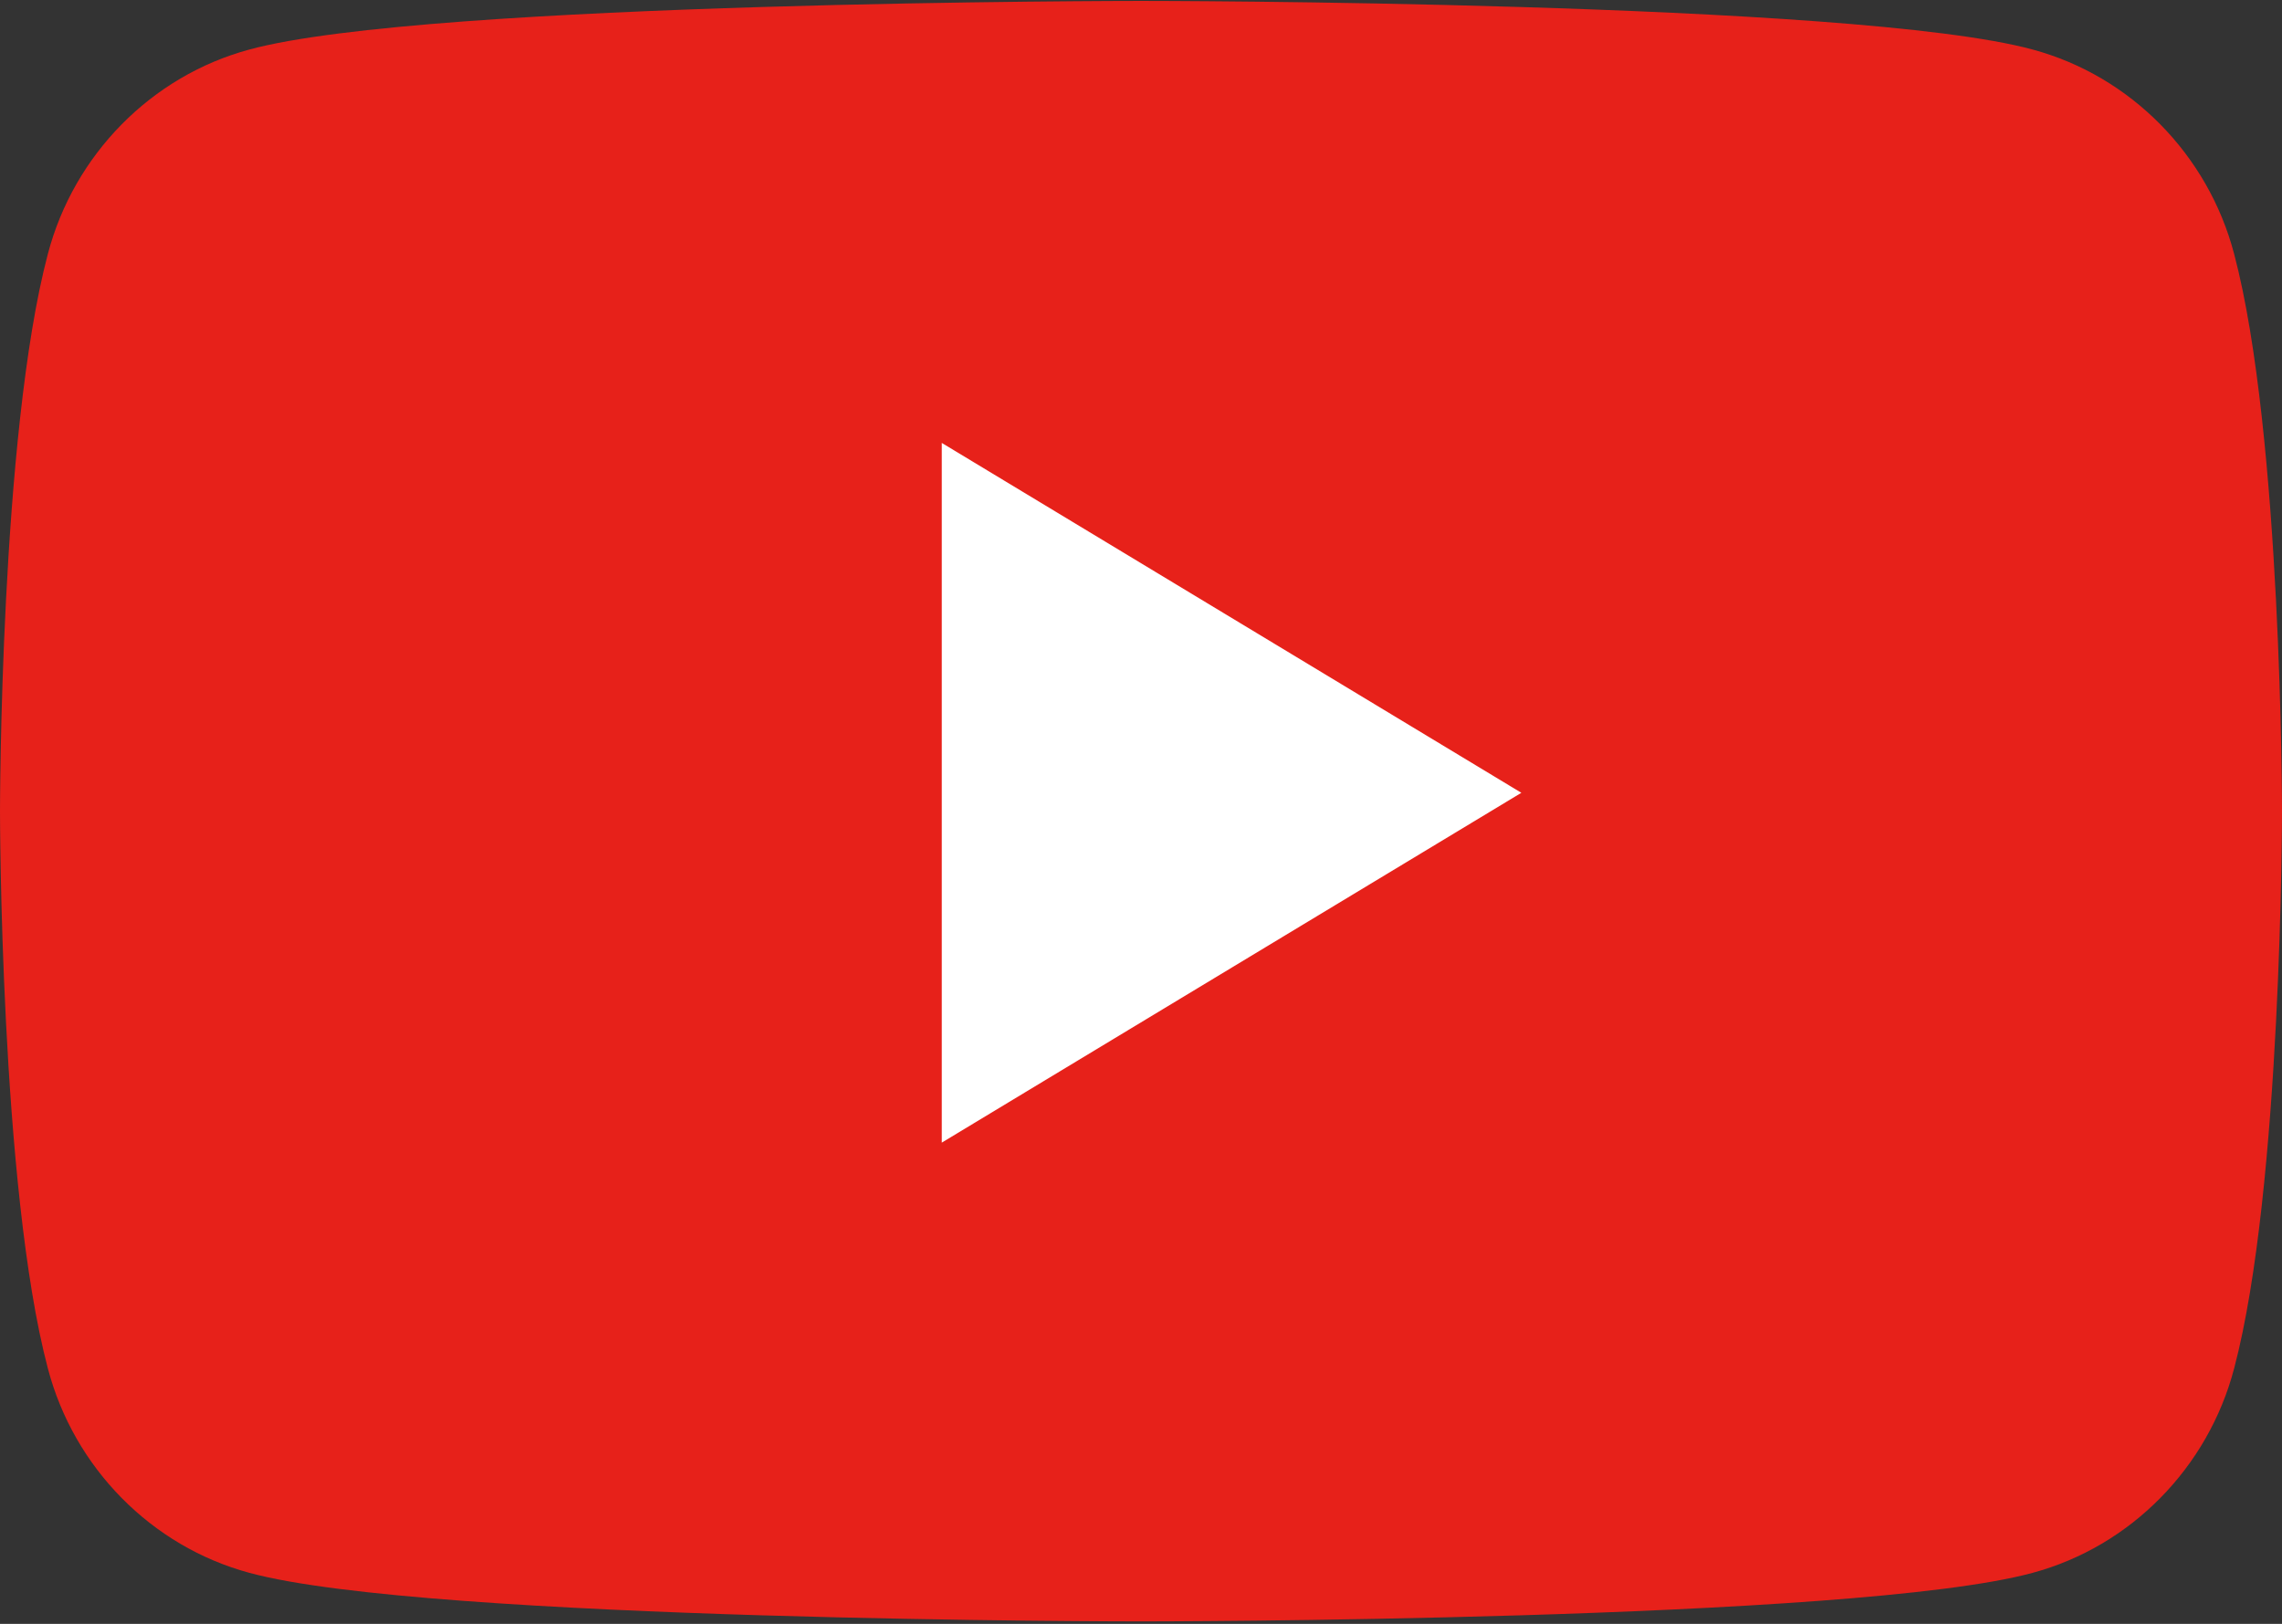 <svg width="52" height="37" viewBox="0 0 52 37" fill="none" xmlns="http://www.w3.org/2000/svg">
<rect x="0" y="0" width="52" height="37" fill="#333333" stroke="none"/>
<path d="M50.909 5.785C50.315 3.522 48.549 1.731 46.319 1.129C42.258 0.021 26 0.021 26 0.021C26 0.021 9.742 0.021 5.681 1.129C3.451 1.731 1.685 3.522 1.091 5.785C-1.17664e-05 9.903 0 18.483 0 18.483C0 18.483 -1.17664e-05 27.062 1.091 31.181C1.685 33.444 3.451 35.235 5.681 35.837C9.742 36.944 26 36.944 26 36.944C26 36.944 42.258 36.944 46.319 35.837C48.549 35.235 50.315 33.444 50.909 31.181C52 27.062 52 18.483 52 18.483C52 18.483 52 9.903 50.909 5.785Z" fill="#E7211A"/>
<path d="M21.46 26.035L34.667 18.064L21.46 10.092V26.035Z" fill="white"/>
</svg>
